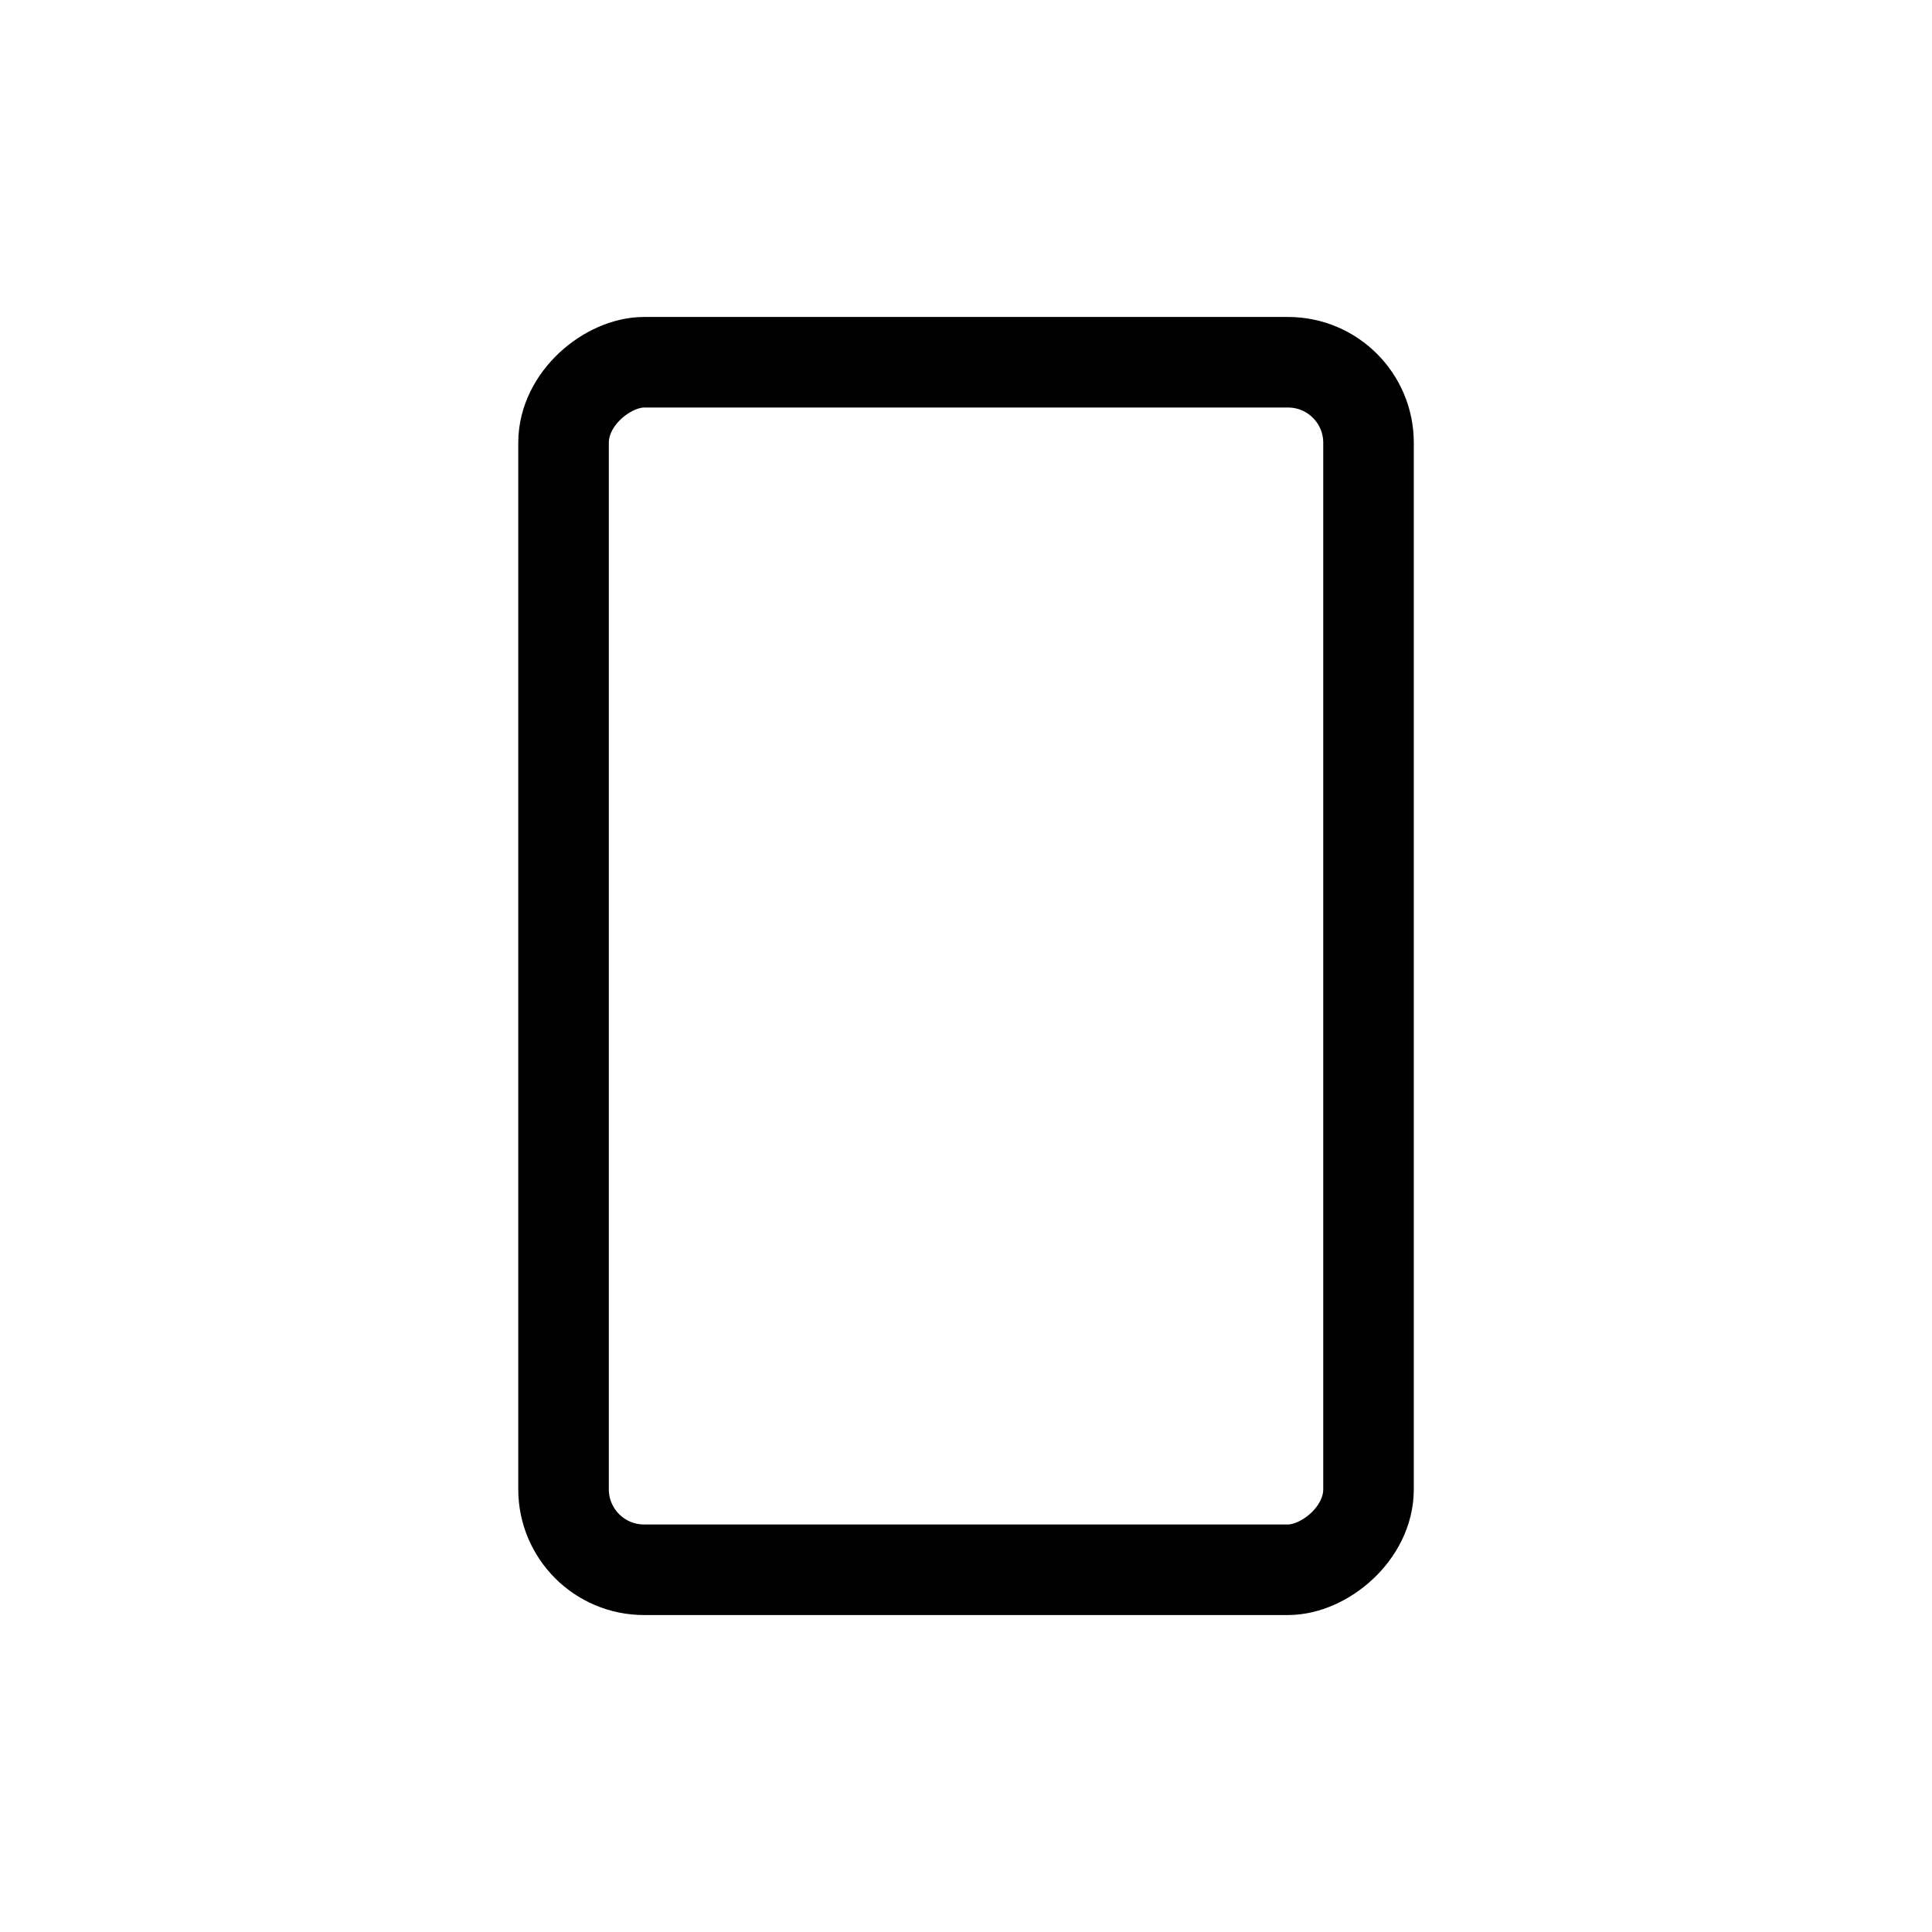 <?xml version="1.0" encoding="UTF-8"?>
<svg xmlns="http://www.w3.org/2000/svg" fill="none" viewBox="0 0 32 32"><rect width="20" height="13.333" x="22.667" y="6" stroke="#000" stroke-linecap="round" stroke-linejoin="round" stroke-width="1.5" rx="1.333" transform="rotate(90 22.667 6)" style="stroke: #000000;"/></svg>
